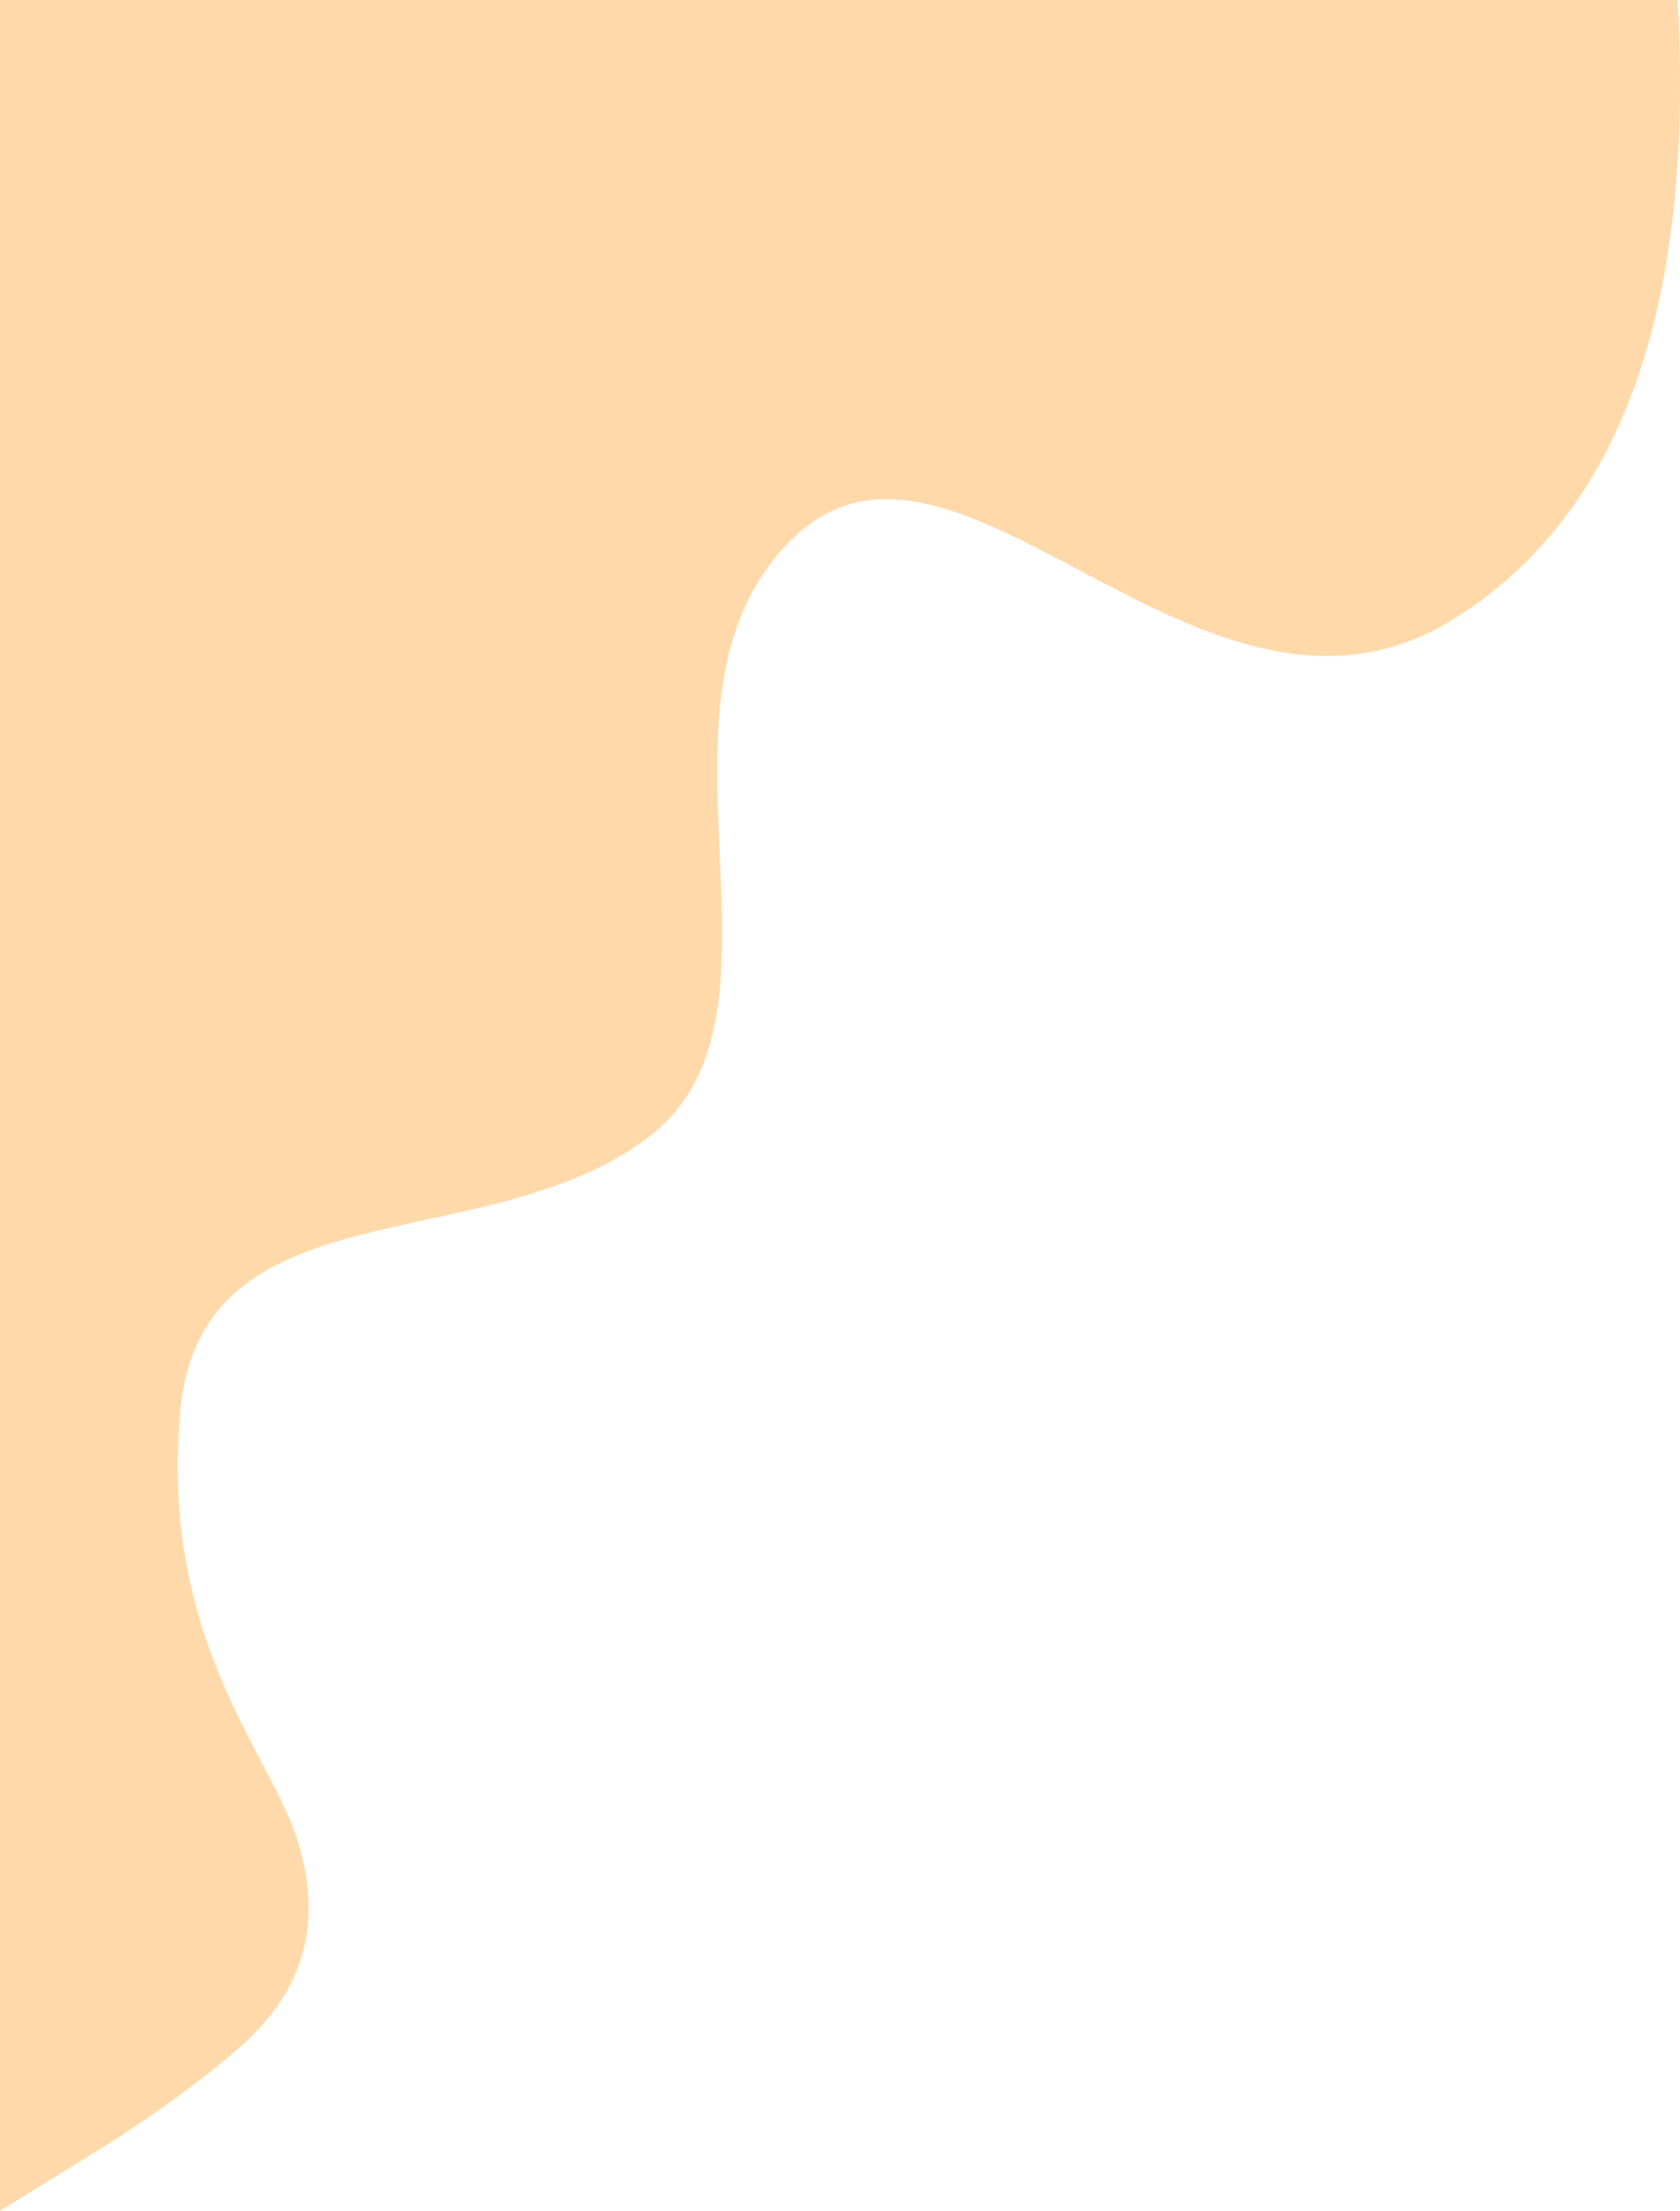 <?xml version="1.0" encoding="UTF-8"?>
<svg width="504px" height="663px" viewBox="0 0 504 663" version="1.1" xmlns="http://www.w3.org/2000/svg" xmlns:xlink="http://www.w3.org/1999/xlink">
    <title>Bakgrund-desktop-topp</title>
    <g id="Bakgrund-desktop-topp" stroke="none" stroke-width="1" fill="none" fill-rule="evenodd">
        <path d="M0.719,663 C-4.425,570.108 18.04,508.185 68.113,477.231 C143.222,430.801 216.472,549.923 266.228,501.462 C315.985,453.001 260.398,359.068 309.54,321.906 C358.683,284.745 443.759,308.49 449.931,239.645 C456.102,170.8 422.538,137.042 414.515,110.385 C406.491,83.728 414.556,63.913 433.265,47.978 C445.738,37.355 460.421,26.847 477.314,16.452 L504,0 L504,663 L0.719,663 Z" id="Path-Copy" fill="#FFD9AA" transform="translate(252, 331.5) rotate(-180) translate(-252, -331.5) "></path>
    </g>
</svg>
